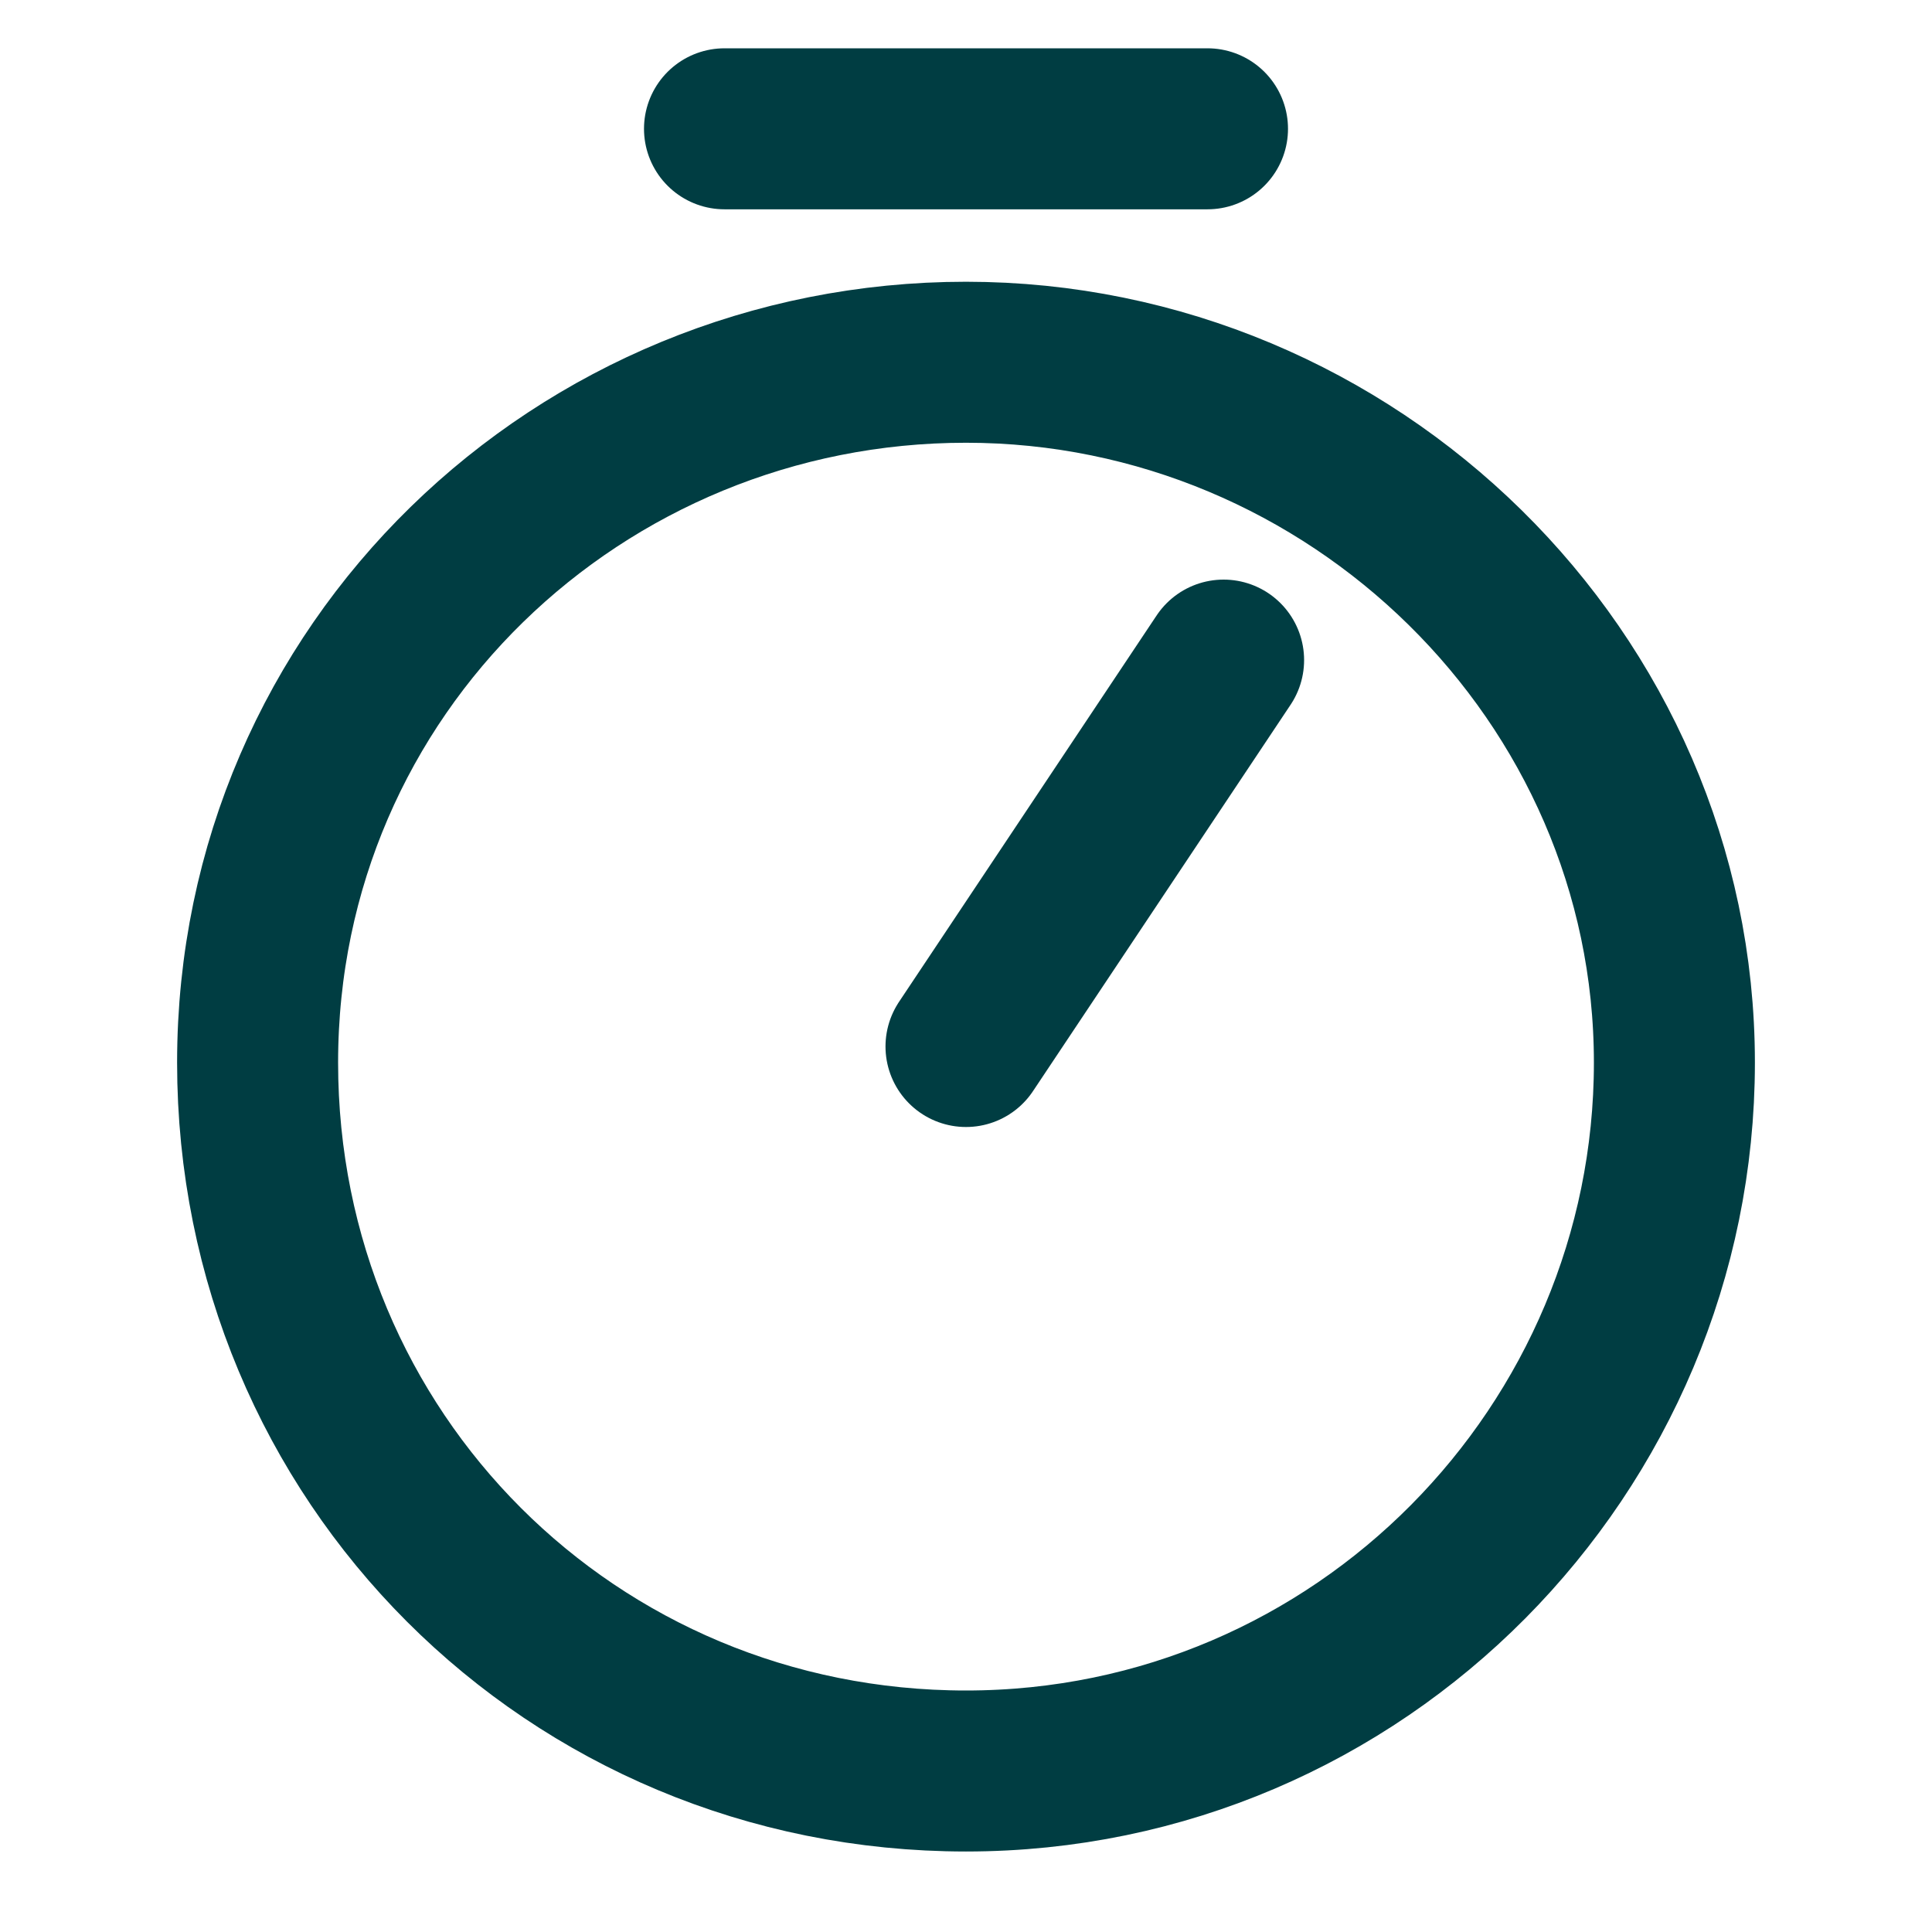 <?xml version="1.0" encoding="utf-8"?>
<!-- Generator: Adobe Illustrator 27.0.0, SVG Export Plug-In . SVG Version: 6.00 Build 0)  -->
<svg version="1.1" id="Calque_1" xmlns="http://www.w3.org/2000/svg" xmlns:xlink="http://www.w3.org/1999/xlink" x="0px" y="0px"
	 viewBox="0 0 24 24" style="enable-background:new 0 0 24 24;" xml:space="preserve">
<style type="text/css">
	.st0{fill:none;stroke:#003D42;stroke-width:2;stroke-linecap:round;stroke-linejoin:round;}
	.st1{fill:none;stroke:#003D42;stroke-width:2;stroke-linecap:round;stroke-linejoin:round;stroke-miterlimit:10;}
</style>
<path class="st0" d="M20.8,13.2c0,4.8-3.9,8.8-8.8,8.8s-8.8-3.9-8.8-8.8s4-8.7,8.8-8.7S20.8,8.4,20.8,13.2z"/>
<path class="st0" d="M15.2,8.2L12,13"/>
<path class="st1" d="M9,1.6h6"/>
</svg>
